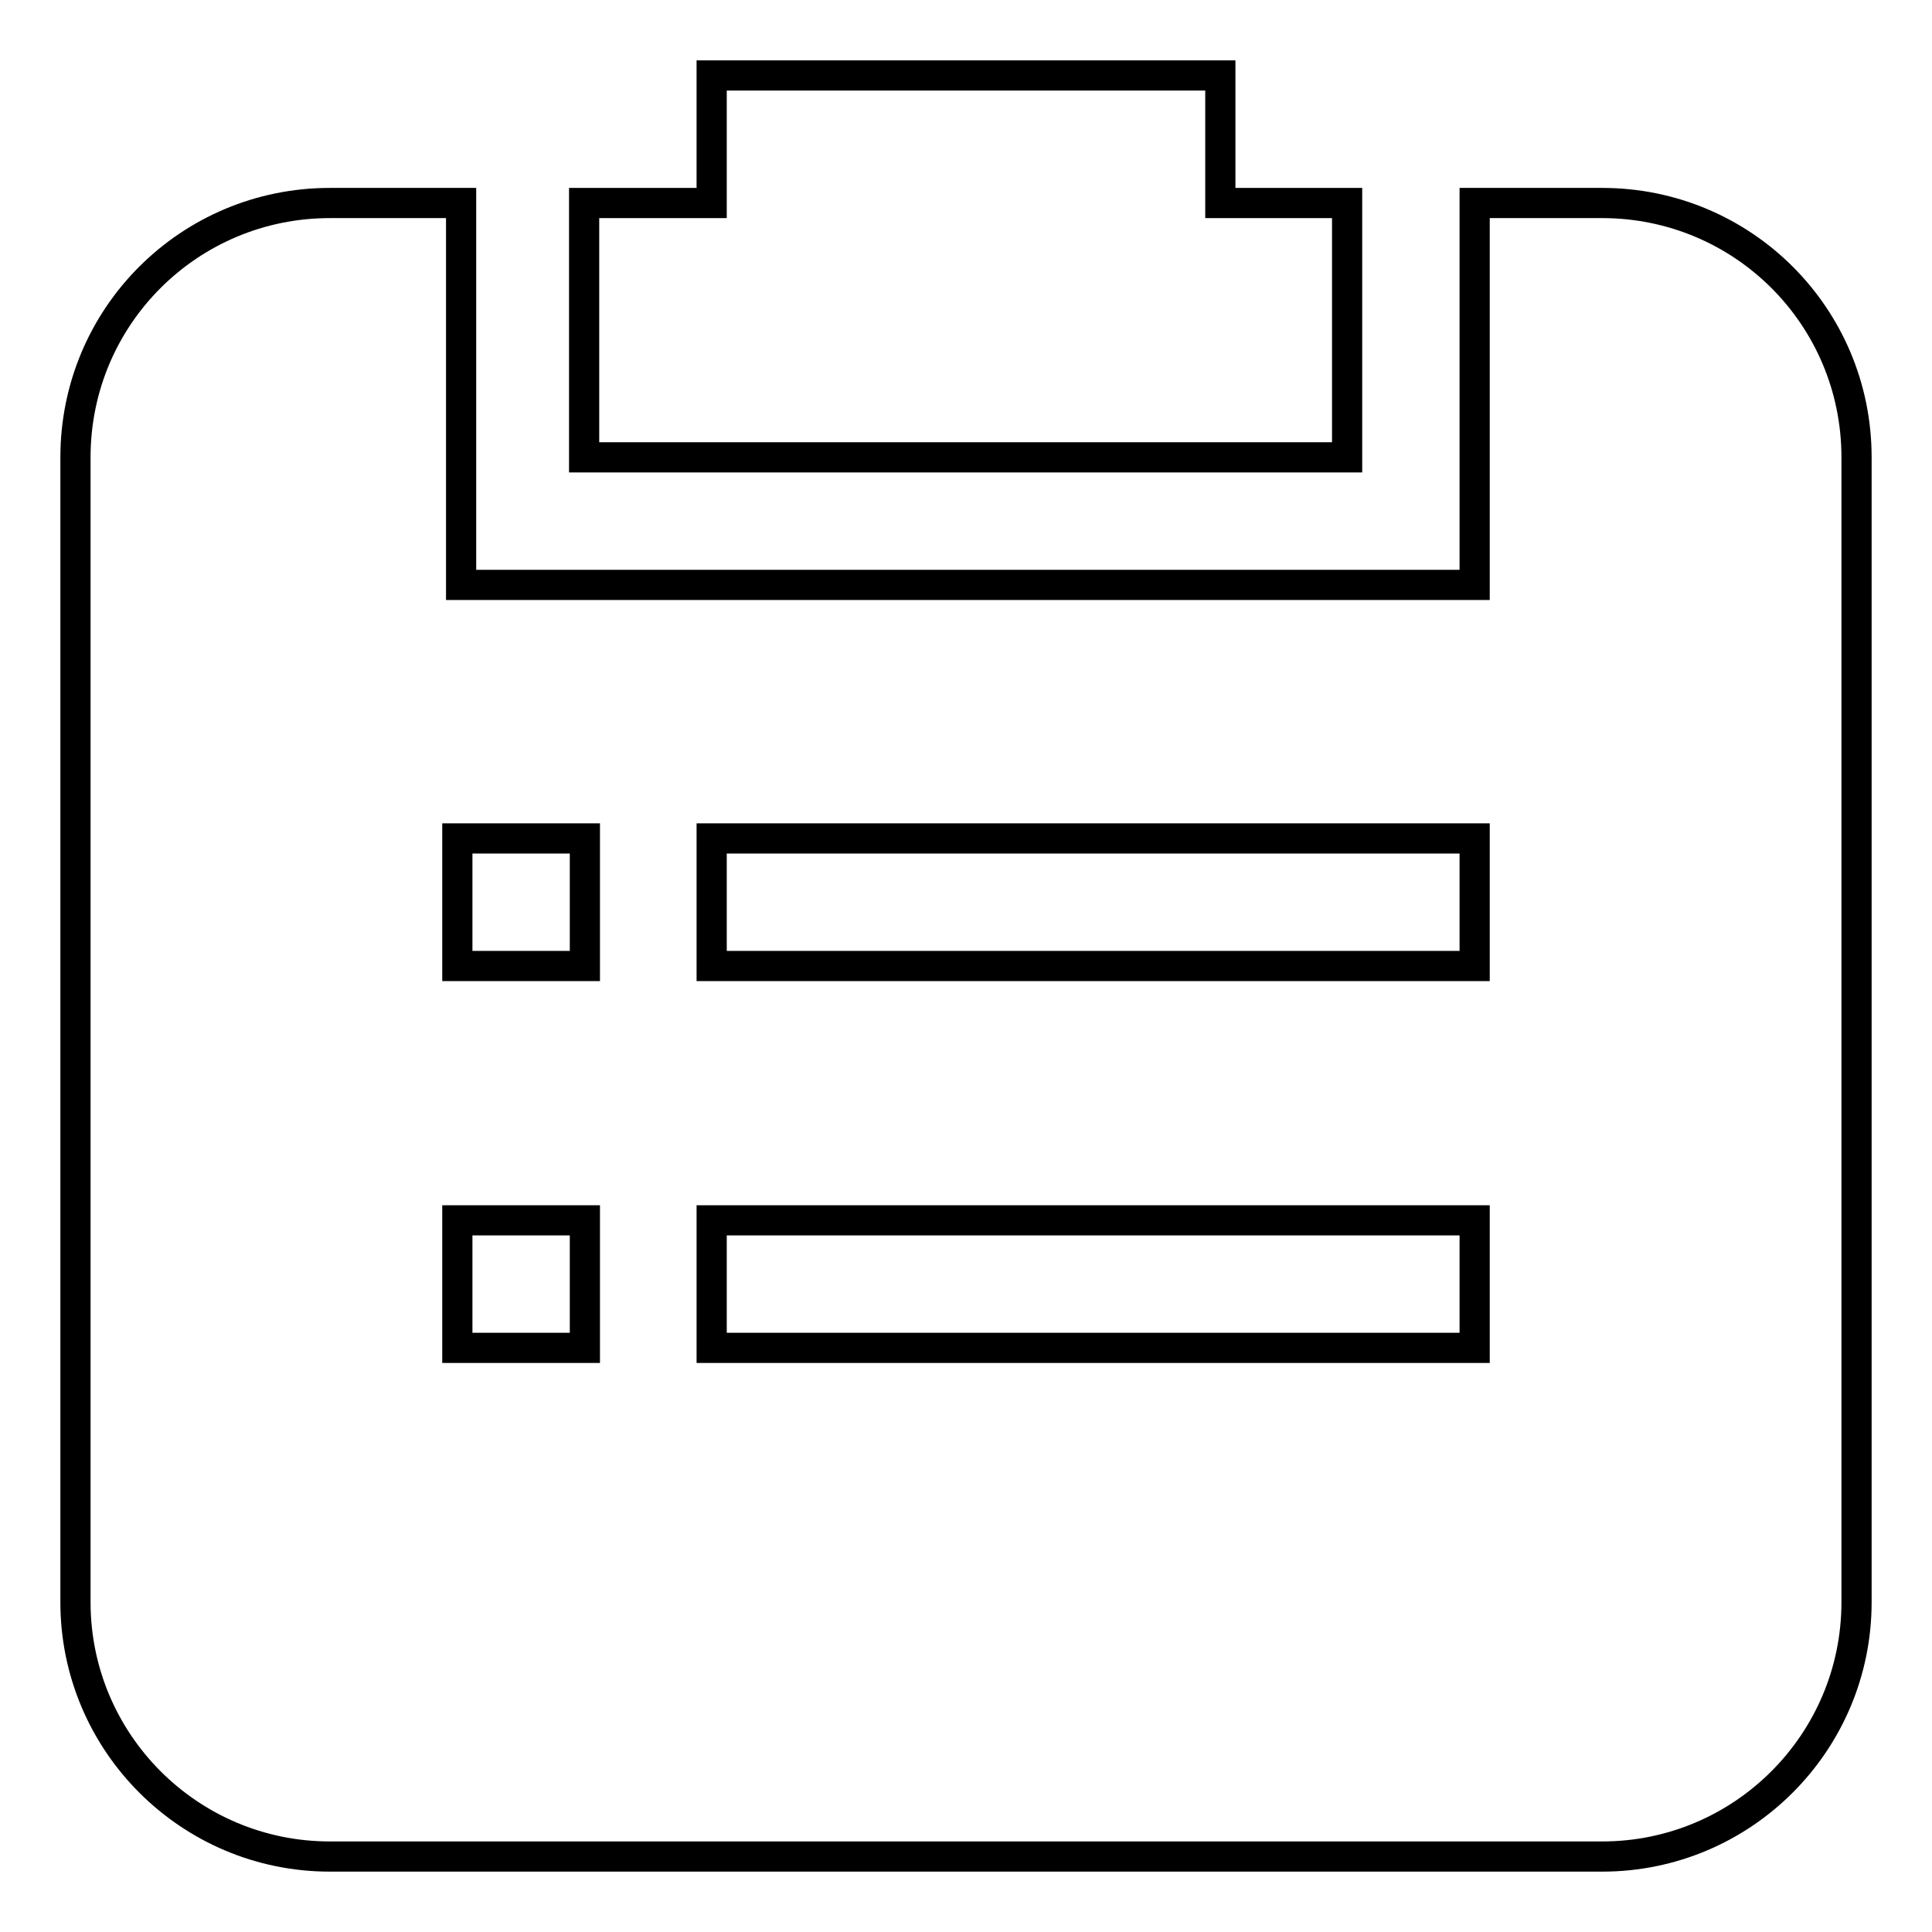 <?xml version="1.0" encoding="utf-8"?>
<!-- Svg Vector Icons : http://www.onlinewebfonts.com/icon -->
<!DOCTYPE svg PUBLIC "-//W3C//DTD SVG 1.1//EN" "http://www.w3.org/Graphics/SVG/1.1/DTD/svg11.dtd">
<svg version="1.1" xmlns="http://www.w3.org/2000/svg" xmlns:xlink="http://www.w3.org/1999/xlink" x="0px" y="0px" viewBox="0 0 256 256" enable-background="new 0 0 256 256" xml:space="preserve">
<g> <path stroke-width="4" fill-opacity="0" stroke="#000000"  d="M178.6,26.9h-16.9V10H94.3v16.9H77.4v33.7h101.1V26.9z"/> <path stroke-width="4" fill-opacity="0" stroke="#000000"  d="M212.3,26.9h-16.9v50.6H61.1V26.9H43.7C25.1,26.9,10,41.9,10,60.6v151.7c0,18.6,15.1,33.7,33.7,33.7h168.6 c18.6,0,33.7-15.1,33.7-33.7V60.6C246,41.9,230.9,26.9,212.3,26.9z M77.5,178.6H60.6v-16.9h16.9V178.6z M77.5,128H60.6v-16.9h16.9 V128z M195.4,178.6H94.3v-16.9h101.1V178.6z M195.4,128H94.3v-16.9h101.1V128z"/></g>
</svg>